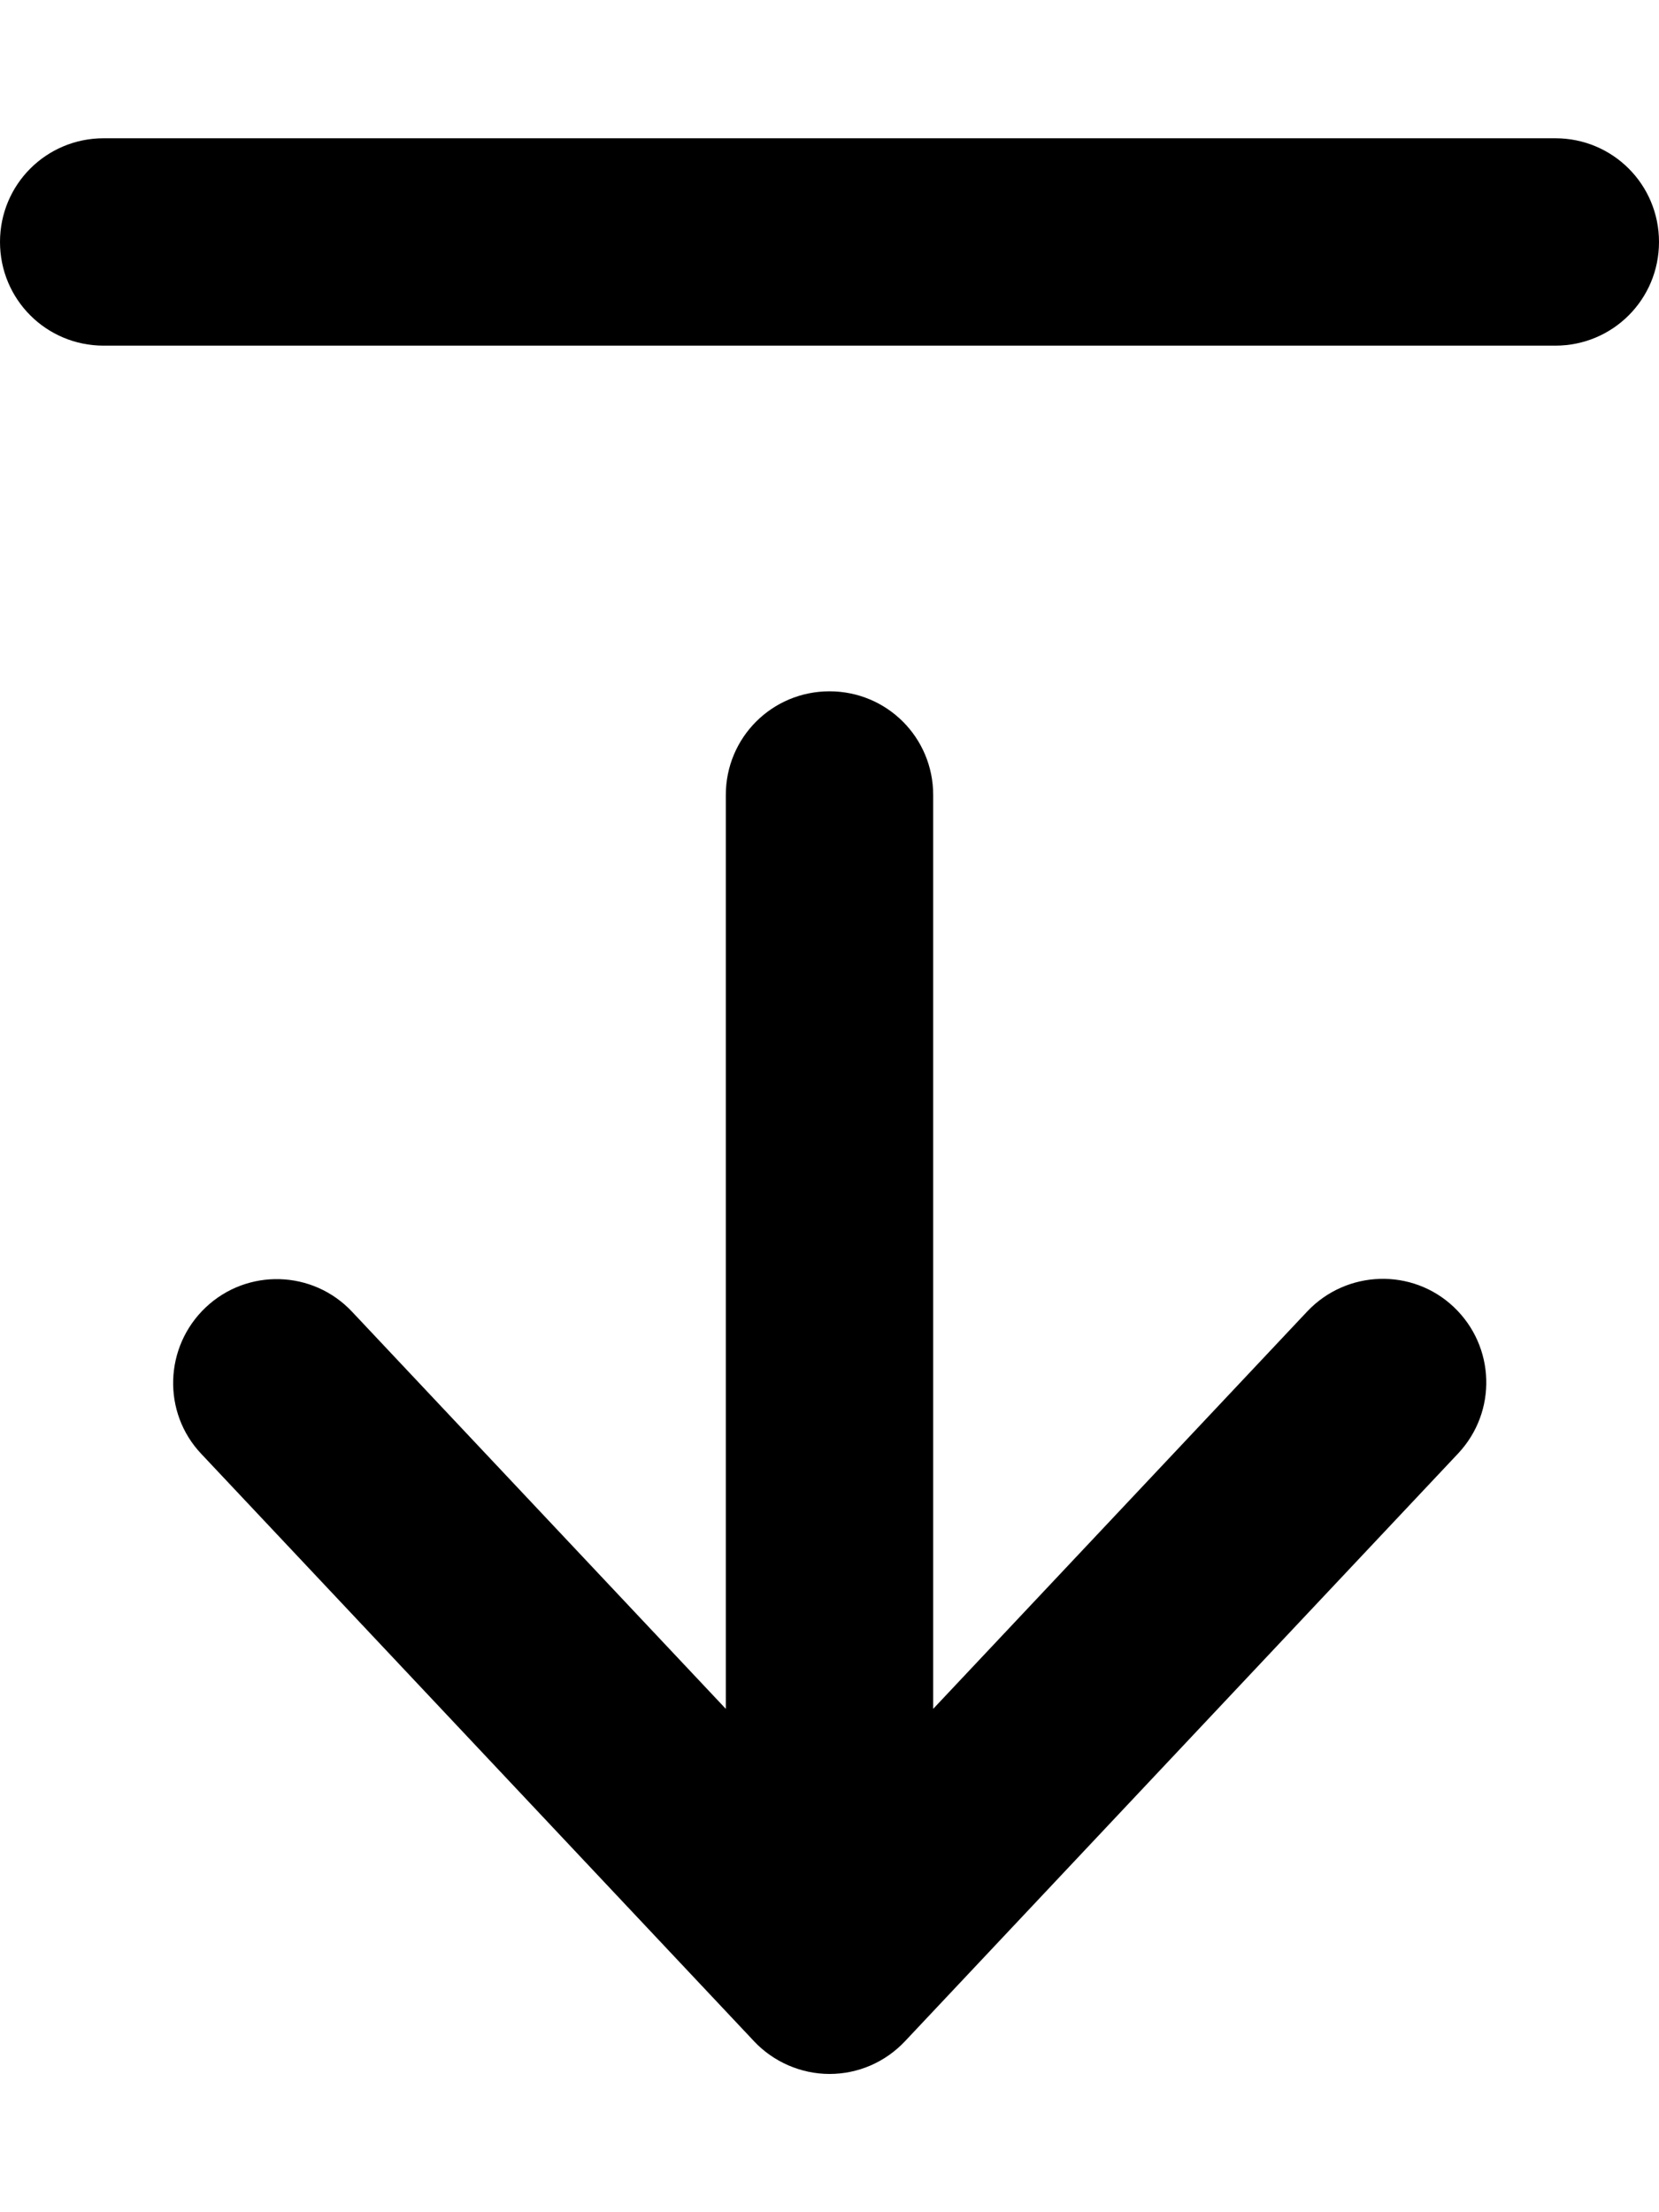 <svg xmlns="http://www.w3.org/2000/svg" viewBox="0 0 384 512"><!--! Font Awesome Pro 6.7.1 by @fontawesome - https://fontawesome.com License - https://fontawesome.com/license (Commercial License) Copyright 2024 Fonticons, Inc. --><defs><style>.fa-secondary{opacity:.4}</style></defs><path class="fa-secondary" d=""/><path class="fa-primary" d="M174.5 472.4c4.5 4.8 10.9 7.6 17.5 7.6s12.9-2.7 17.5-7.6l128-136c9.1-9.7 8.6-24.8-1-33.9s-24.8-8.6-33.9 1L216 395.5l0-83.5 0-128c0-13.3-10.7-24-24-24s-24 10.7-24 24l0 128 0 83.5L81.5 303.6c-9.1-9.7-24.3-10.1-33.9-1s-10.1 24.3-1 33.9l128 136zM360 80c13.3 0 24-10.7 24-24s-10.7-24-24-24L24 32C10.7 32 0 42.7 0 56S10.7 80 24 80l336 0z"/></svg>